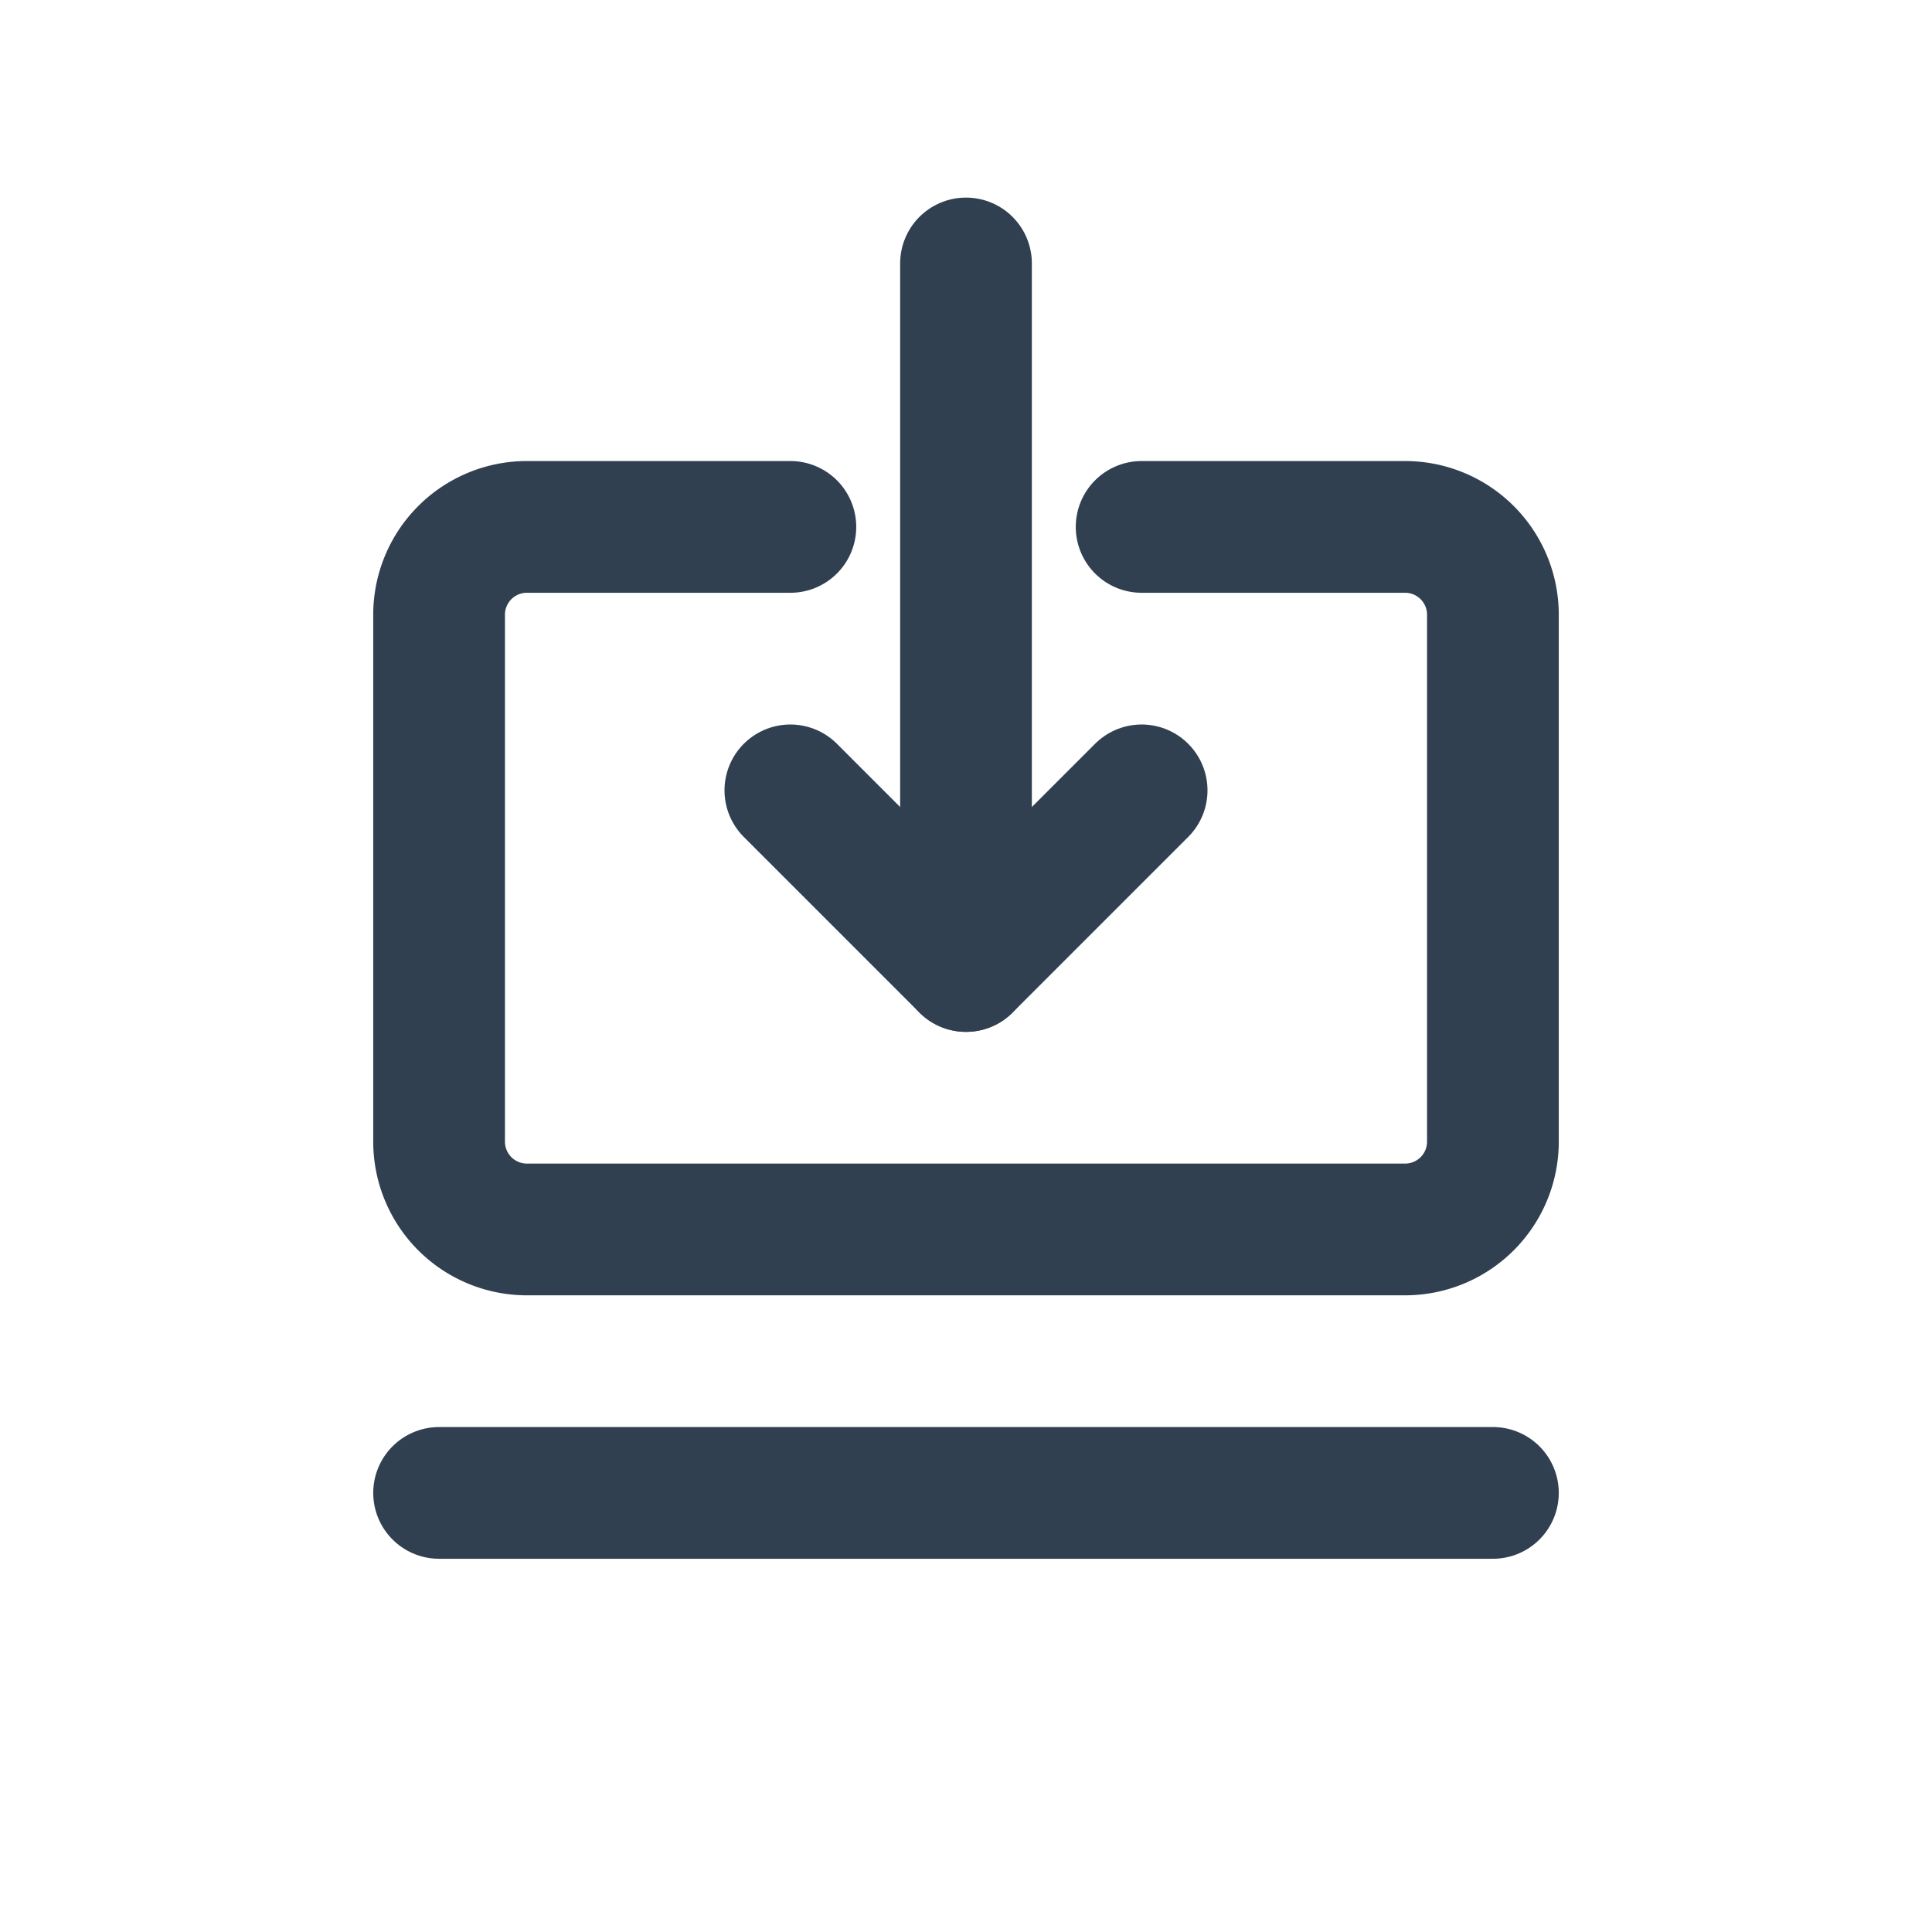 <svg id="Layer_1" data-name="Layer 1" xmlns="http://www.w3.org/2000/svg" viewBox="0 0 22 22"><defs><style>.cls-1{fill:none;stroke:#304050;stroke-linecap:round;stroke-linejoin:round;stroke-width:1.5px;}</style></defs><line class="cls-1" x1="5" y1="17" x2="17" y2="17"/><polyline class="cls-1" points="13 9 11 11 9 9"/><path class="cls-1" d="M13,6h3a1,1,0,0,1,1,1v6a1,1,0,0,1-1,1H6a1,1,0,0,1-1-1V7A1,1,0,0,1,6,6H9"/><line class="cls-1" x1="11" y1="11" x2="11" y2="3"/></svg>